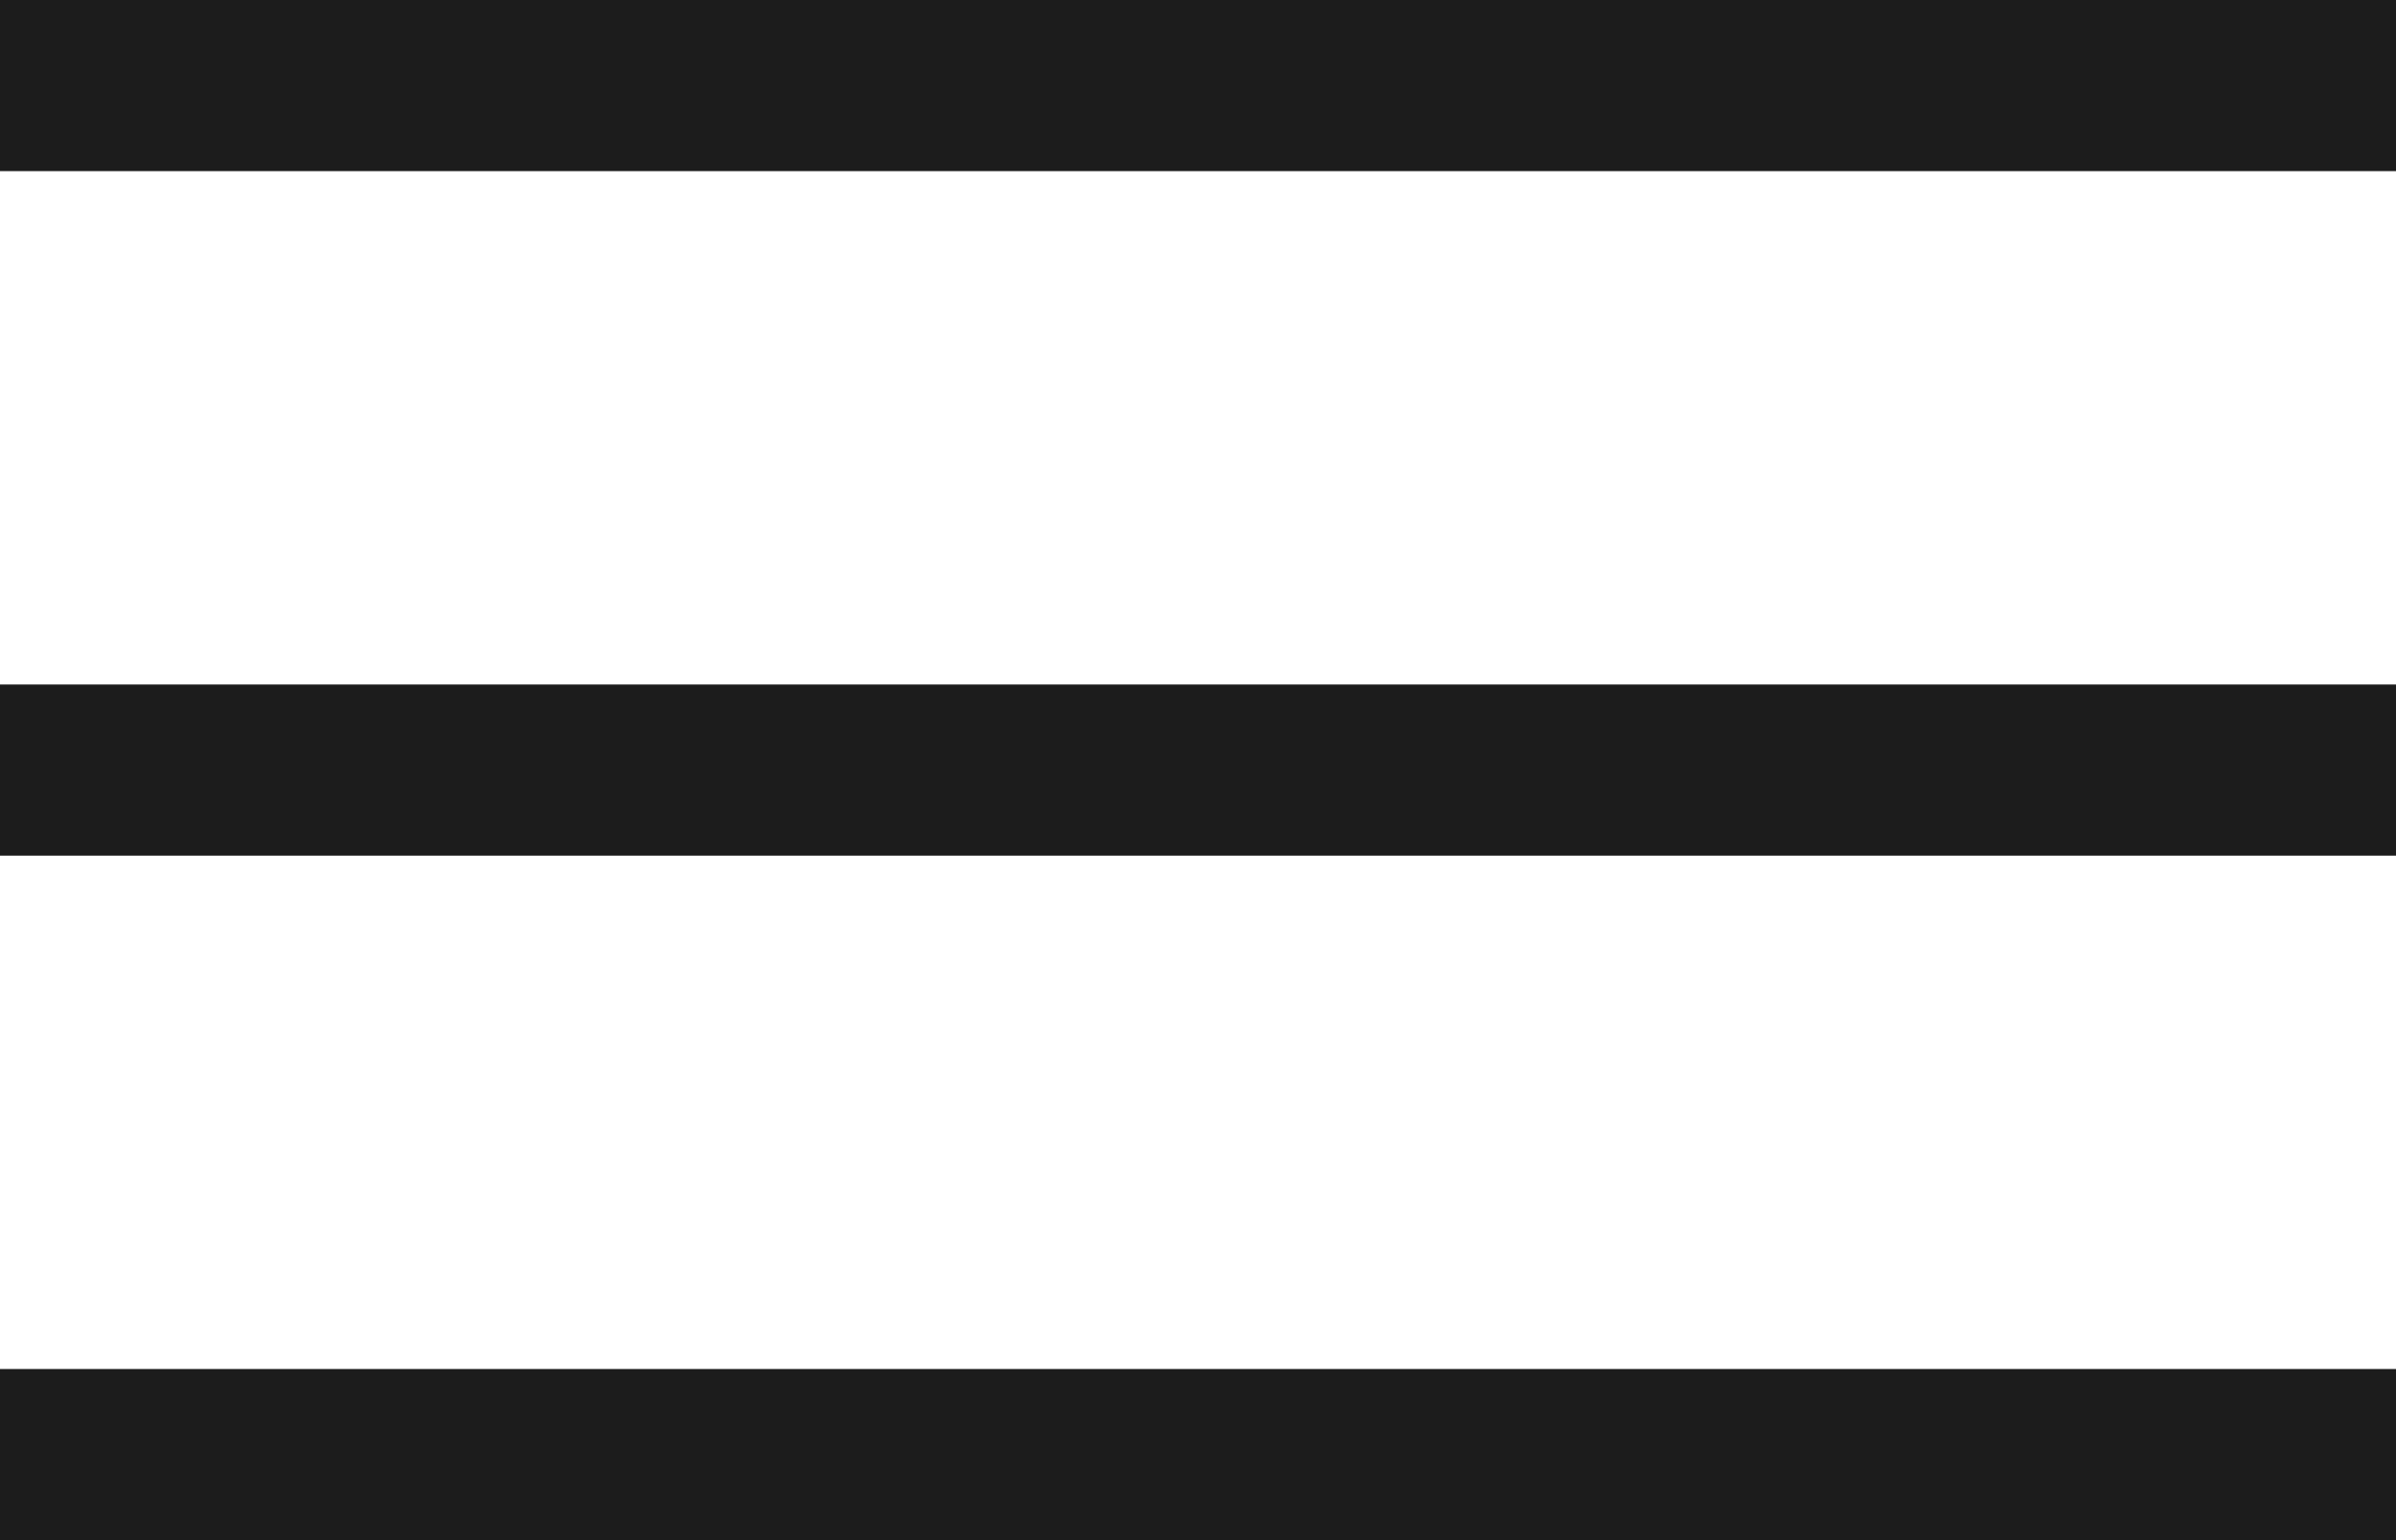 <?xml version="1.0" encoding="UTF-8"?>
<svg width="28px" height="18px" viewBox="0 0 28 18" version="1.1" xmlns="http://www.w3.org/2000/svg" xmlns:xlink="http://www.w3.org/1999/xlink">
    <!-- Generator: sketchtool 55.2 (78181) - https://sketchapp.com -->
    <title>46CBD3C0-3DEF-4FAF-8CF0-7C06A67784DA</title>
    <desc>Created with sketchtool.</desc>
    <g id="Page-1" stroke="none" stroke-width="1" fill="none" fill-rule="evenodd">
        <g id="Info_2" transform="translate(-277, -19)" fill="#1C1C1C">
            <g id="TOP-mobile">
                <g id="menu-icon-black">
                    <g transform="translate(277, 19)">
                        <rect id="Rectangle" x="0" y="0" width="28" height="2"></rect>
                        <rect id="Rectangle-Copy-2" x="0" y="8" width="28" height="2"></rect>
                        <rect id="Rectangle-Copy-3" x="0" y="16" width="28" height="2"></rect>
                    </g>
                </g>
            </g>
        </g>
    </g>
</svg>